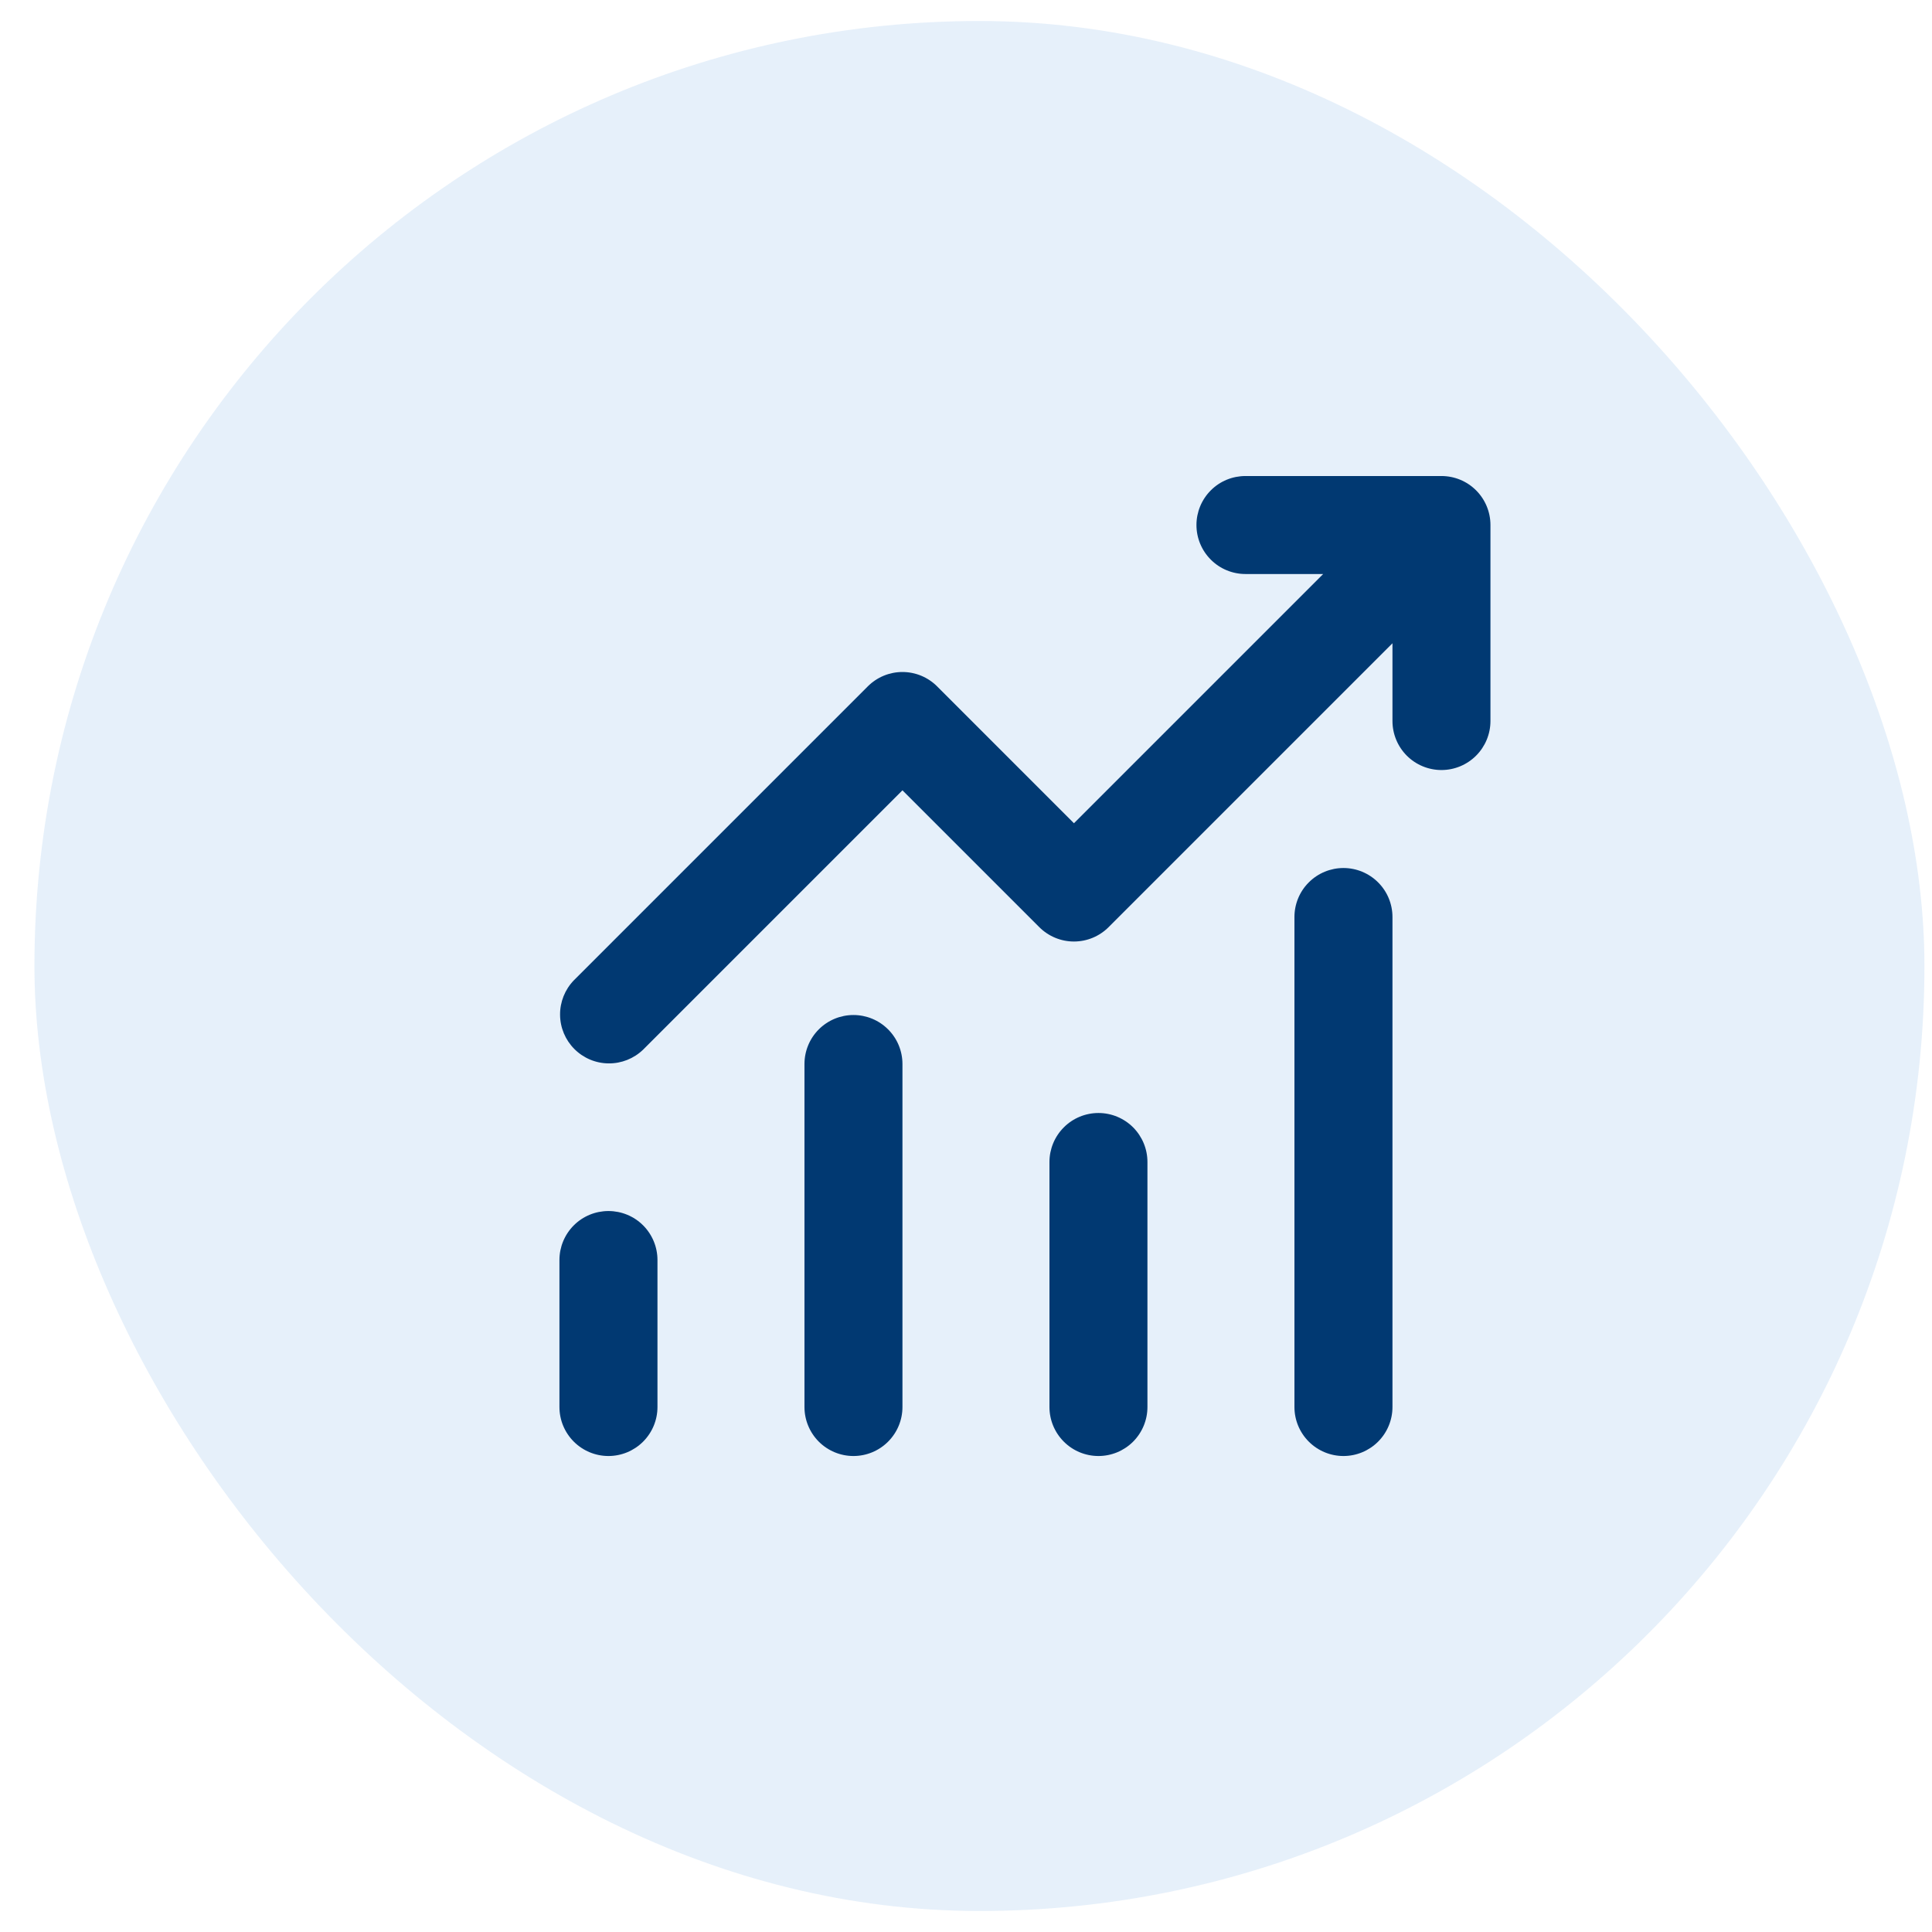 <svg width="46" height="46" viewBox="0 0 46 46" fill="none" xmlns="http://www.w3.org/2000/svg">
<rect x="0.82" y="0.5" width="45" height="45" rx="22.5" fill="#056BCA" fill-opacity="0.1"/>
<path d="M29.654 13.667C29.344 13.667 29.047 13.544 28.829 13.325C28.61 13.106 28.487 12.81 28.487 12.5C28.487 12.191 28.61 11.894 28.829 11.675C29.047 11.456 29.344 11.334 29.654 11.334H34.32C34.63 11.334 34.926 11.456 35.145 11.675C35.364 11.894 35.487 12.191 35.487 12.5V17.167C35.487 17.476 35.364 17.773 35.145 17.992C34.926 18.211 34.63 18.334 34.32 18.334C34.011 18.334 33.714 18.211 33.495 17.992C33.277 17.773 33.154 17.476 33.154 17.167V15.316L26.395 22.075C26.176 22.294 25.88 22.417 25.57 22.417C25.261 22.417 24.964 22.294 24.745 22.075L21.487 18.817L15.312 24.992C15.092 25.204 14.797 25.322 14.491 25.319C14.185 25.317 13.893 25.194 13.676 24.977C13.46 24.761 13.337 24.468 13.335 24.163C13.332 23.857 13.45 23.562 13.662 23.342L20.662 16.342C20.881 16.123 21.178 16 21.487 16C21.796 16 22.093 16.123 22.312 16.342L25.57 19.601L31.504 13.667H29.654ZM15.654 30V33.5C15.654 33.81 15.531 34.106 15.312 34.325C15.093 34.544 14.796 34.667 14.487 34.667C14.178 34.667 13.881 34.544 13.662 34.325C13.443 34.106 13.32 33.81 13.32 33.5V30C13.32 29.691 13.443 29.394 13.662 29.175C13.881 28.956 14.178 28.834 14.487 28.834C14.796 28.834 15.093 28.956 15.312 29.175C15.531 29.394 15.654 29.691 15.654 30ZM21.487 25.334C21.487 25.024 21.364 24.727 21.145 24.509C20.927 24.29 20.63 24.167 20.32 24.167C20.011 24.167 19.714 24.29 19.495 24.509C19.277 24.727 19.154 25.024 19.154 25.334V33.5C19.154 33.81 19.277 34.106 19.495 34.325C19.714 34.544 20.011 34.667 20.32 34.667C20.63 34.667 20.927 34.544 21.145 34.325C21.364 34.106 21.487 33.81 21.487 33.5V25.334ZM26.154 26.5C26.463 26.5 26.76 26.623 26.979 26.842C27.197 27.061 27.32 27.357 27.32 27.667V33.5C27.32 33.81 27.197 34.106 26.979 34.325C26.76 34.544 26.463 34.667 26.154 34.667C25.844 34.667 25.547 34.544 25.329 34.325C25.11 34.106 24.987 33.81 24.987 33.5V27.667C24.987 27.357 25.11 27.061 25.329 26.842C25.547 26.623 25.844 26.5 26.154 26.5ZM33.154 21.834C33.154 21.524 33.031 21.227 32.812 21.009C32.593 20.79 32.296 20.667 31.987 20.667C31.678 20.667 31.381 20.79 31.162 21.009C30.943 21.227 30.82 21.524 30.82 21.834V33.5C30.82 33.81 30.943 34.106 31.162 34.325C31.381 34.544 31.678 34.667 31.987 34.667C32.296 34.667 32.593 34.544 32.812 34.325C33.031 34.106 33.154 33.81 33.154 33.5V21.834Z" fill="#013972"/>
</svg>
